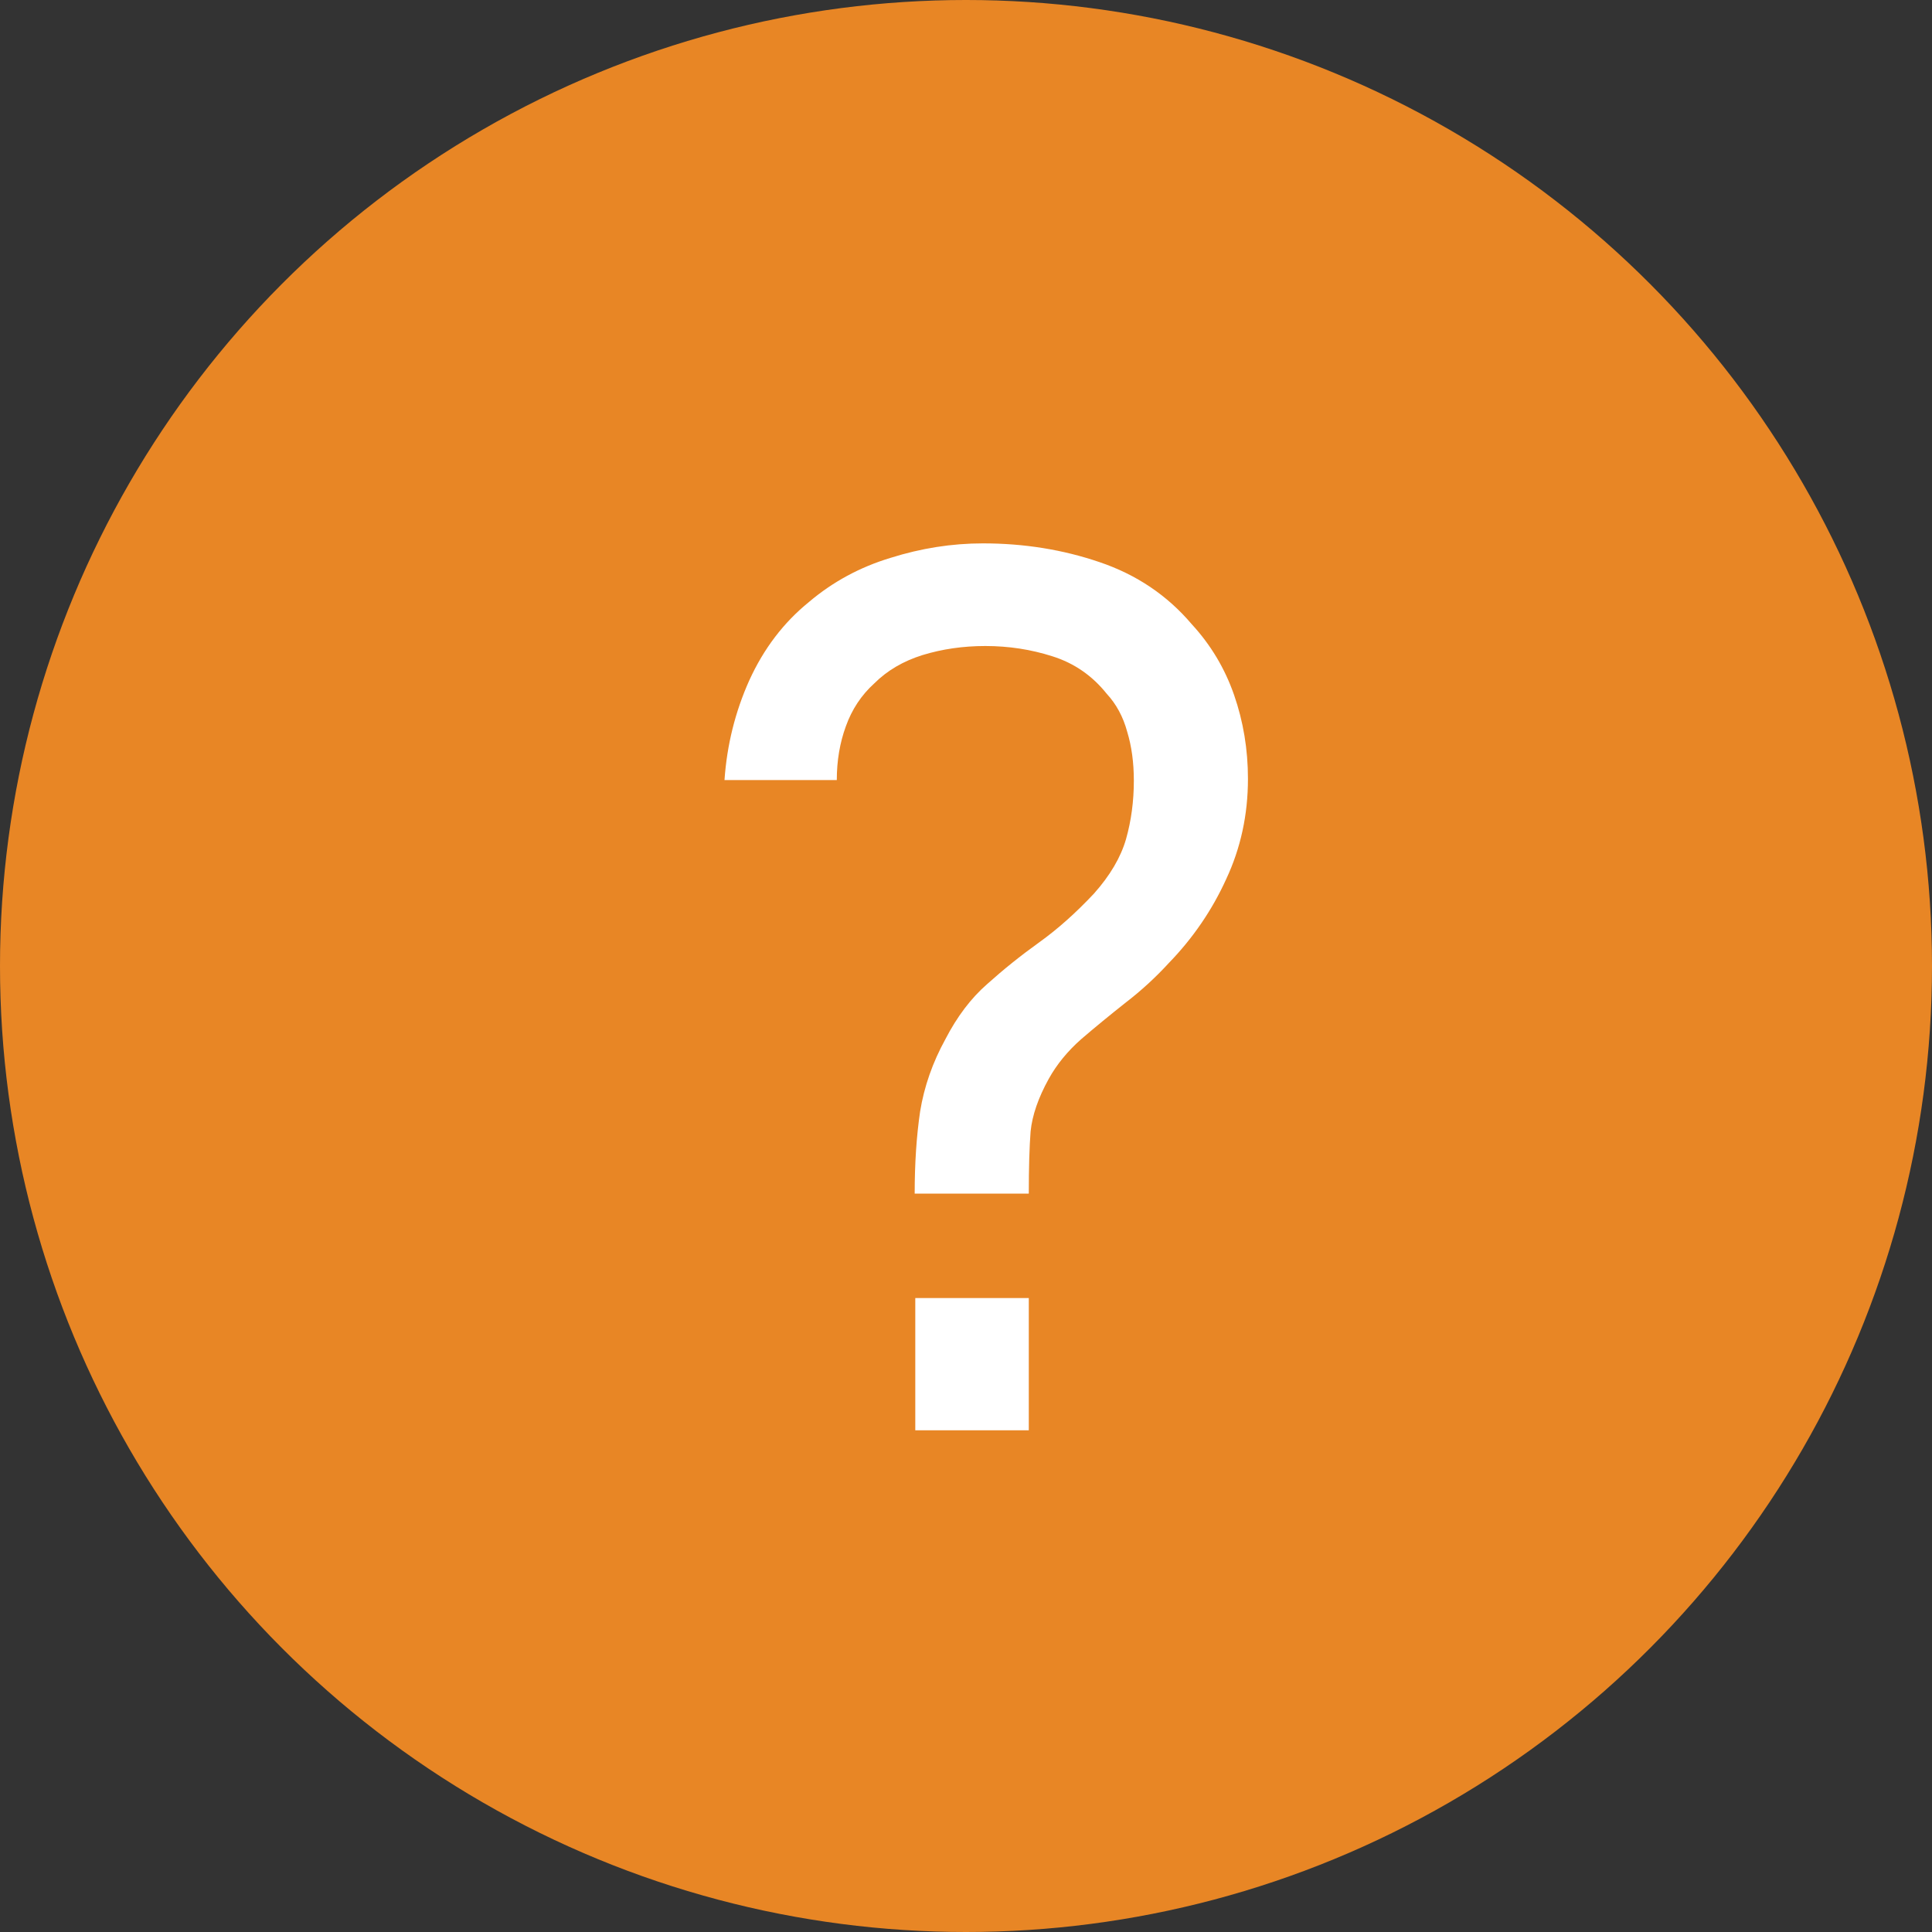 <?xml version="1.0" encoding="UTF-8"?> <svg xmlns="http://www.w3.org/2000/svg" width="32" height="32" viewBox="0 0 32 32" fill="none"><rect x="0" y="0" width="32" height="32" fill="#333333" stroke="none"/><circle cx="16" cy="16" r="16" fill="#E88625"></circle><path d="M15.15 19.77C15.15 19.27 15.18 18.817 15.24 18.41C15.307 17.997 15.447 17.597 15.66 17.21C15.853 16.837 16.083 16.533 16.35 16.3C16.617 16.06 16.903 15.83 17.21 15.61C17.517 15.39 17.82 15.12 18.12 14.8C18.387 14.5 18.563 14.2 18.65 13.9C18.737 13.593 18.78 13.27 18.78 12.93C18.78 12.63 18.743 12.36 18.67 12.12C18.603 11.873 18.49 11.663 18.33 11.49C18.09 11.19 17.79 10.983 17.43 10.87C17.077 10.757 16.707 10.7 16.32 10.7C15.953 10.7 15.607 10.75 15.28 10.85C14.96 10.95 14.693 11.107 14.48 11.32C14.267 11.513 14.11 11.75 14.01 12.03C13.91 12.303 13.86 12.6 13.86 12.92H12C12.04 12.34 12.177 11.79 12.41 11.27C12.65 10.743 12.98 10.31 13.4 9.97C13.793 9.637 14.243 9.393 14.75 9.24C15.257 9.08 15.767 9 16.28 9C16.96 9 17.603 9.103 18.21 9.31C18.823 9.517 19.333 9.86 19.74 10.34C20.053 10.68 20.287 11.07 20.44 11.51C20.593 11.95 20.67 12.413 20.67 12.9C20.67 13.493 20.55 14.047 20.31 14.56C20.077 15.073 19.76 15.537 19.36 15.95C19.14 16.19 18.9 16.41 18.64 16.61C18.387 16.81 18.143 17.01 17.91 17.21C17.683 17.41 17.503 17.63 17.37 17.87C17.197 18.183 17.097 18.473 17.07 18.74C17.05 19 17.04 19.343 17.04 19.77H15.15ZM15.16 23.69V21.5H17.04V23.69H15.16Z" fill="white"></path></svg> 
